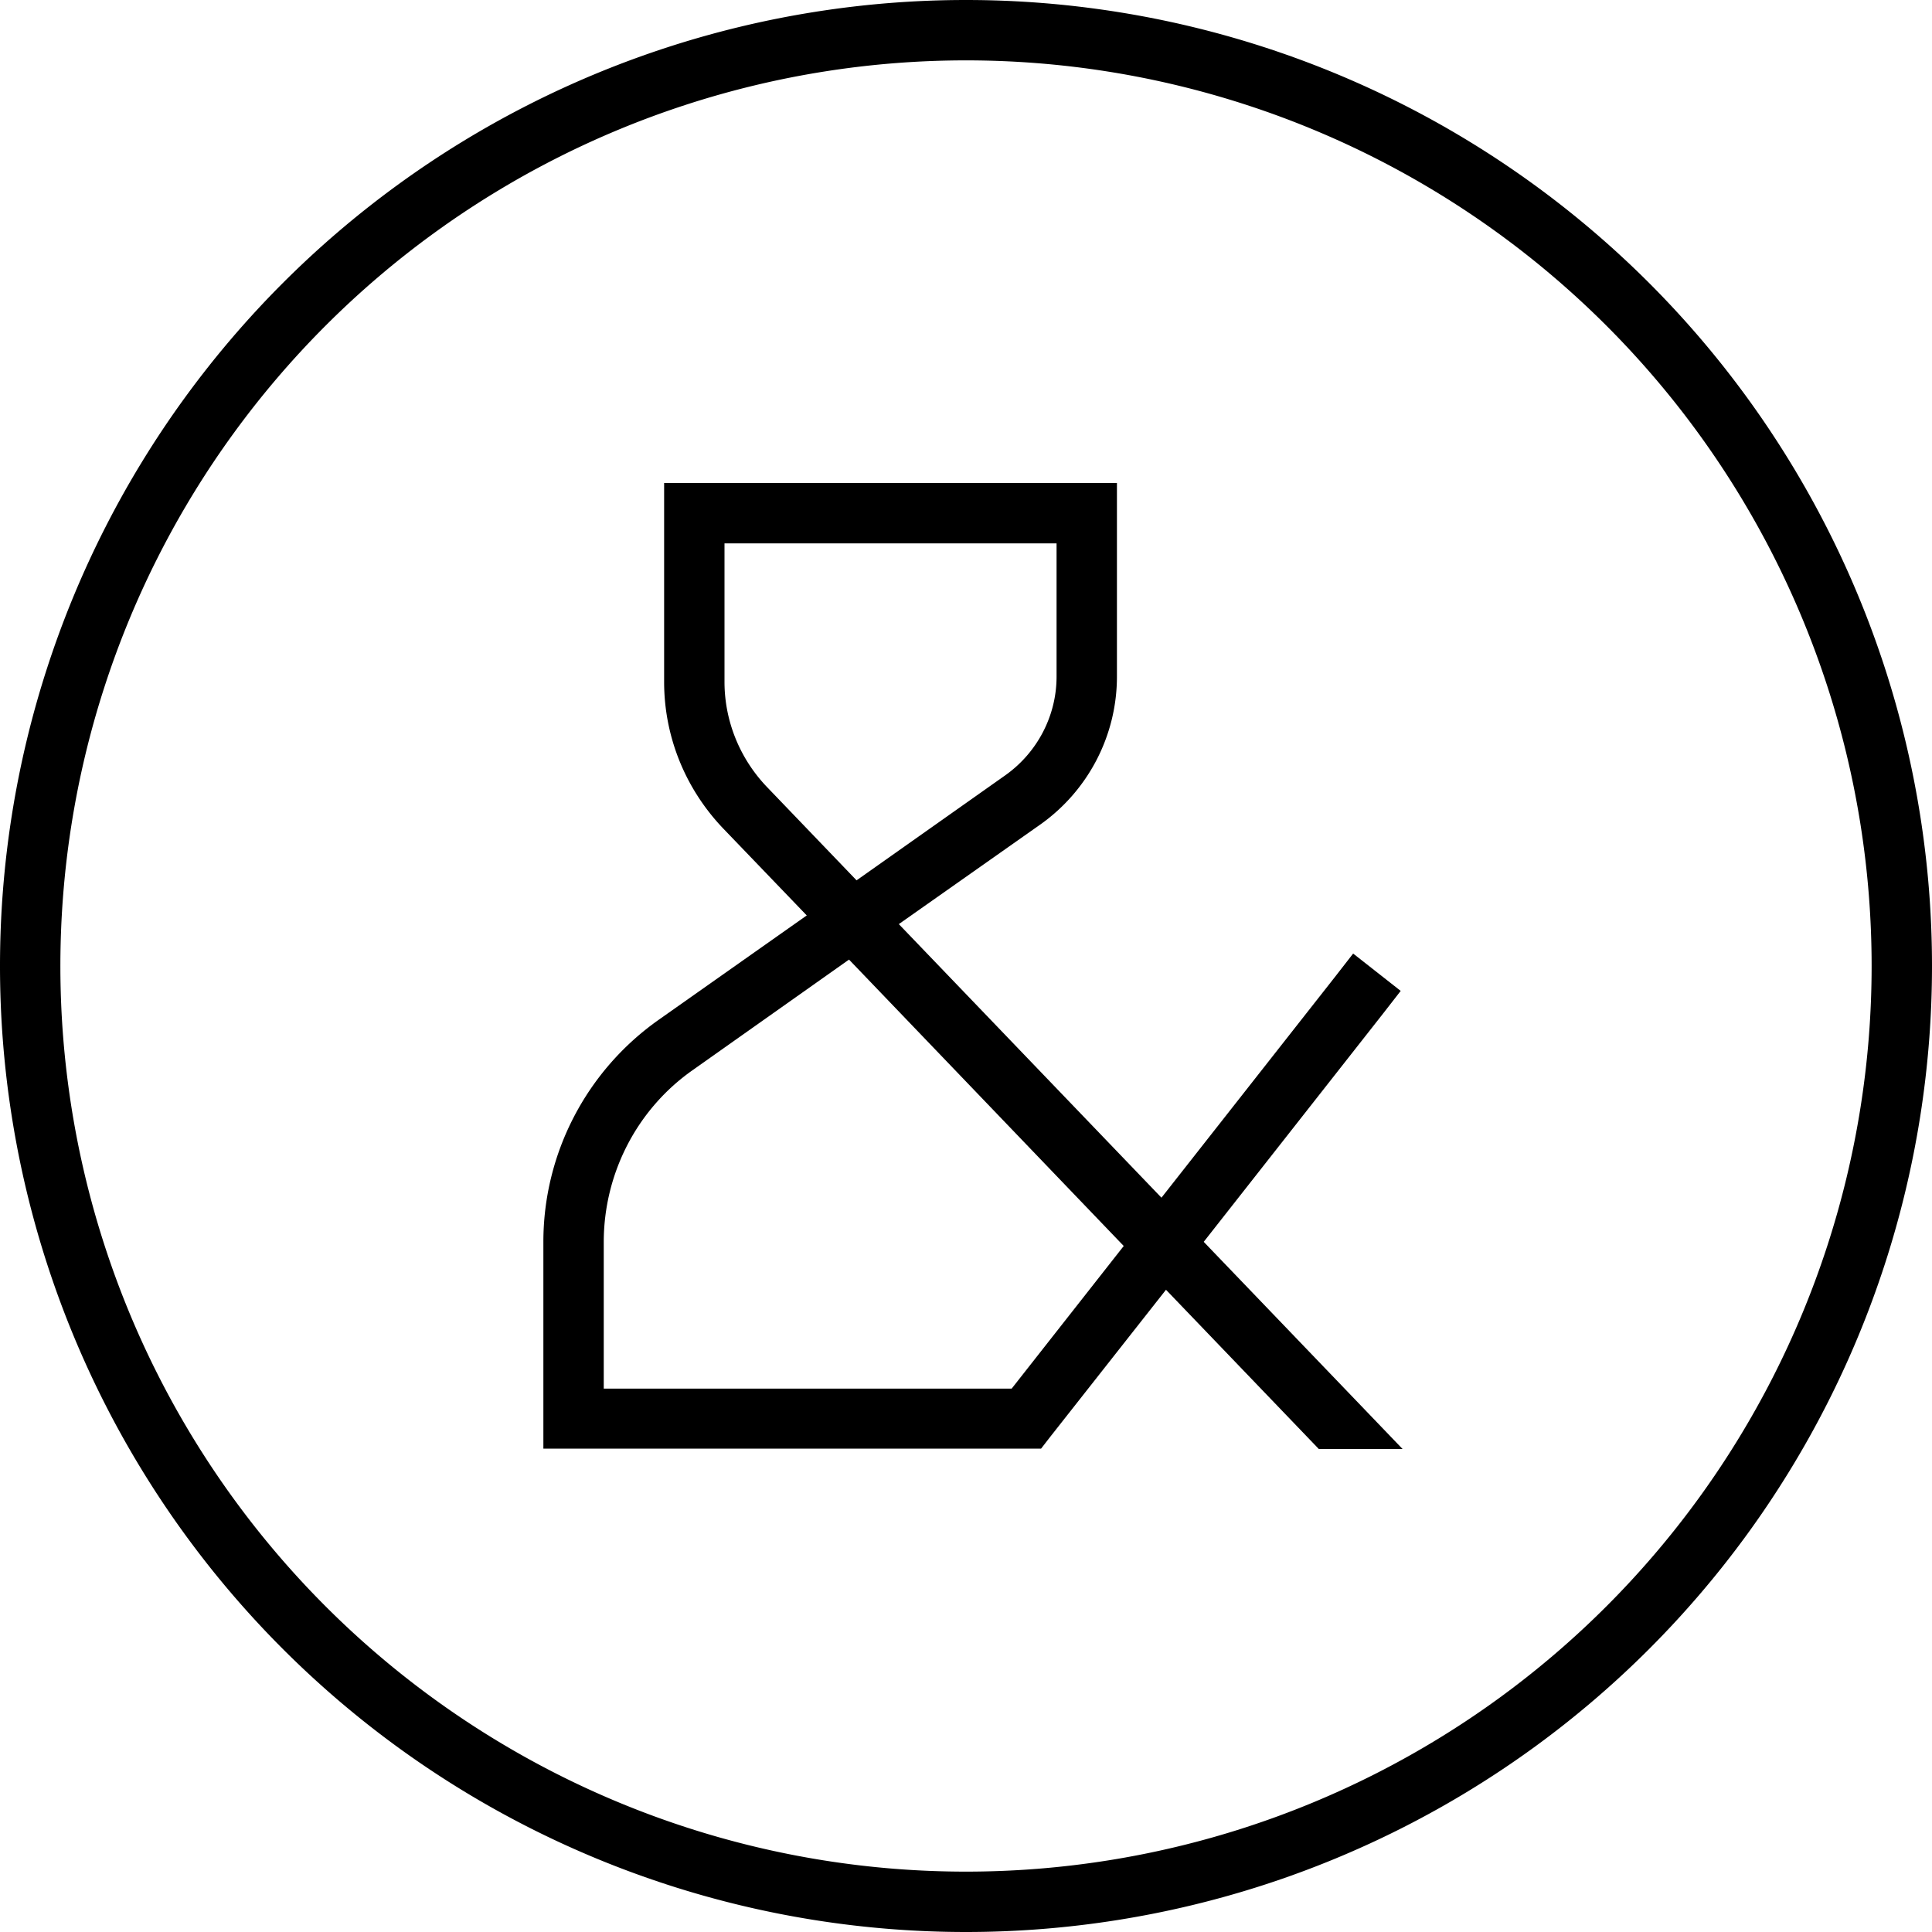 <svg xmlns="http://www.w3.org/2000/svg" viewBox="0 0 512 512"><!--! Font Awesome Pro 6.7.2 by @fontawesome - https://fontawesome.com License - https://fontawesome.com/license (Commercial License) Copyright 2024 Fonticons, Inc. --><path d="M256 16a240 240 0 1 1 0 480 240 240 0 1 1 0-480zm0 496A256 256 0 1 0 256 0a256 256 0 1 0 0 512zM176 128l0 8 0 44.7c0 14.5 5.6 28.3 15.6 38.8l22.2 23.1-39.3 27.7c-19.1 13.5-30.5 35.4-30.5 58.8l0 46.8 0 8 8 0 104 0 16 0 3.9 0 2.4-3.1L309 341.8 349.5 384l22.2 0L319 329.1l47.3-60.2 4.9-6.3-12.6-9.9-4.9 6.3-45.9 58.4-69.6-72.5 37.5-26.4c12.7-9 20.3-23.6 20.3-39.2l0-43.3 0-8-8 0-104 0-8 0zm51 105.3l-23.9-24.9C196 200.9 192 191 192 180.7l0-36.7 88 0 0 35.3c0 10.4-5.1 20.1-13.5 26.1L227 233.3zm-2 21l72.8 75.9L268.1 368 160 368l0-38.8c0-18.2 8.8-35.3 23.7-45.7L225 254.3z"/></svg>